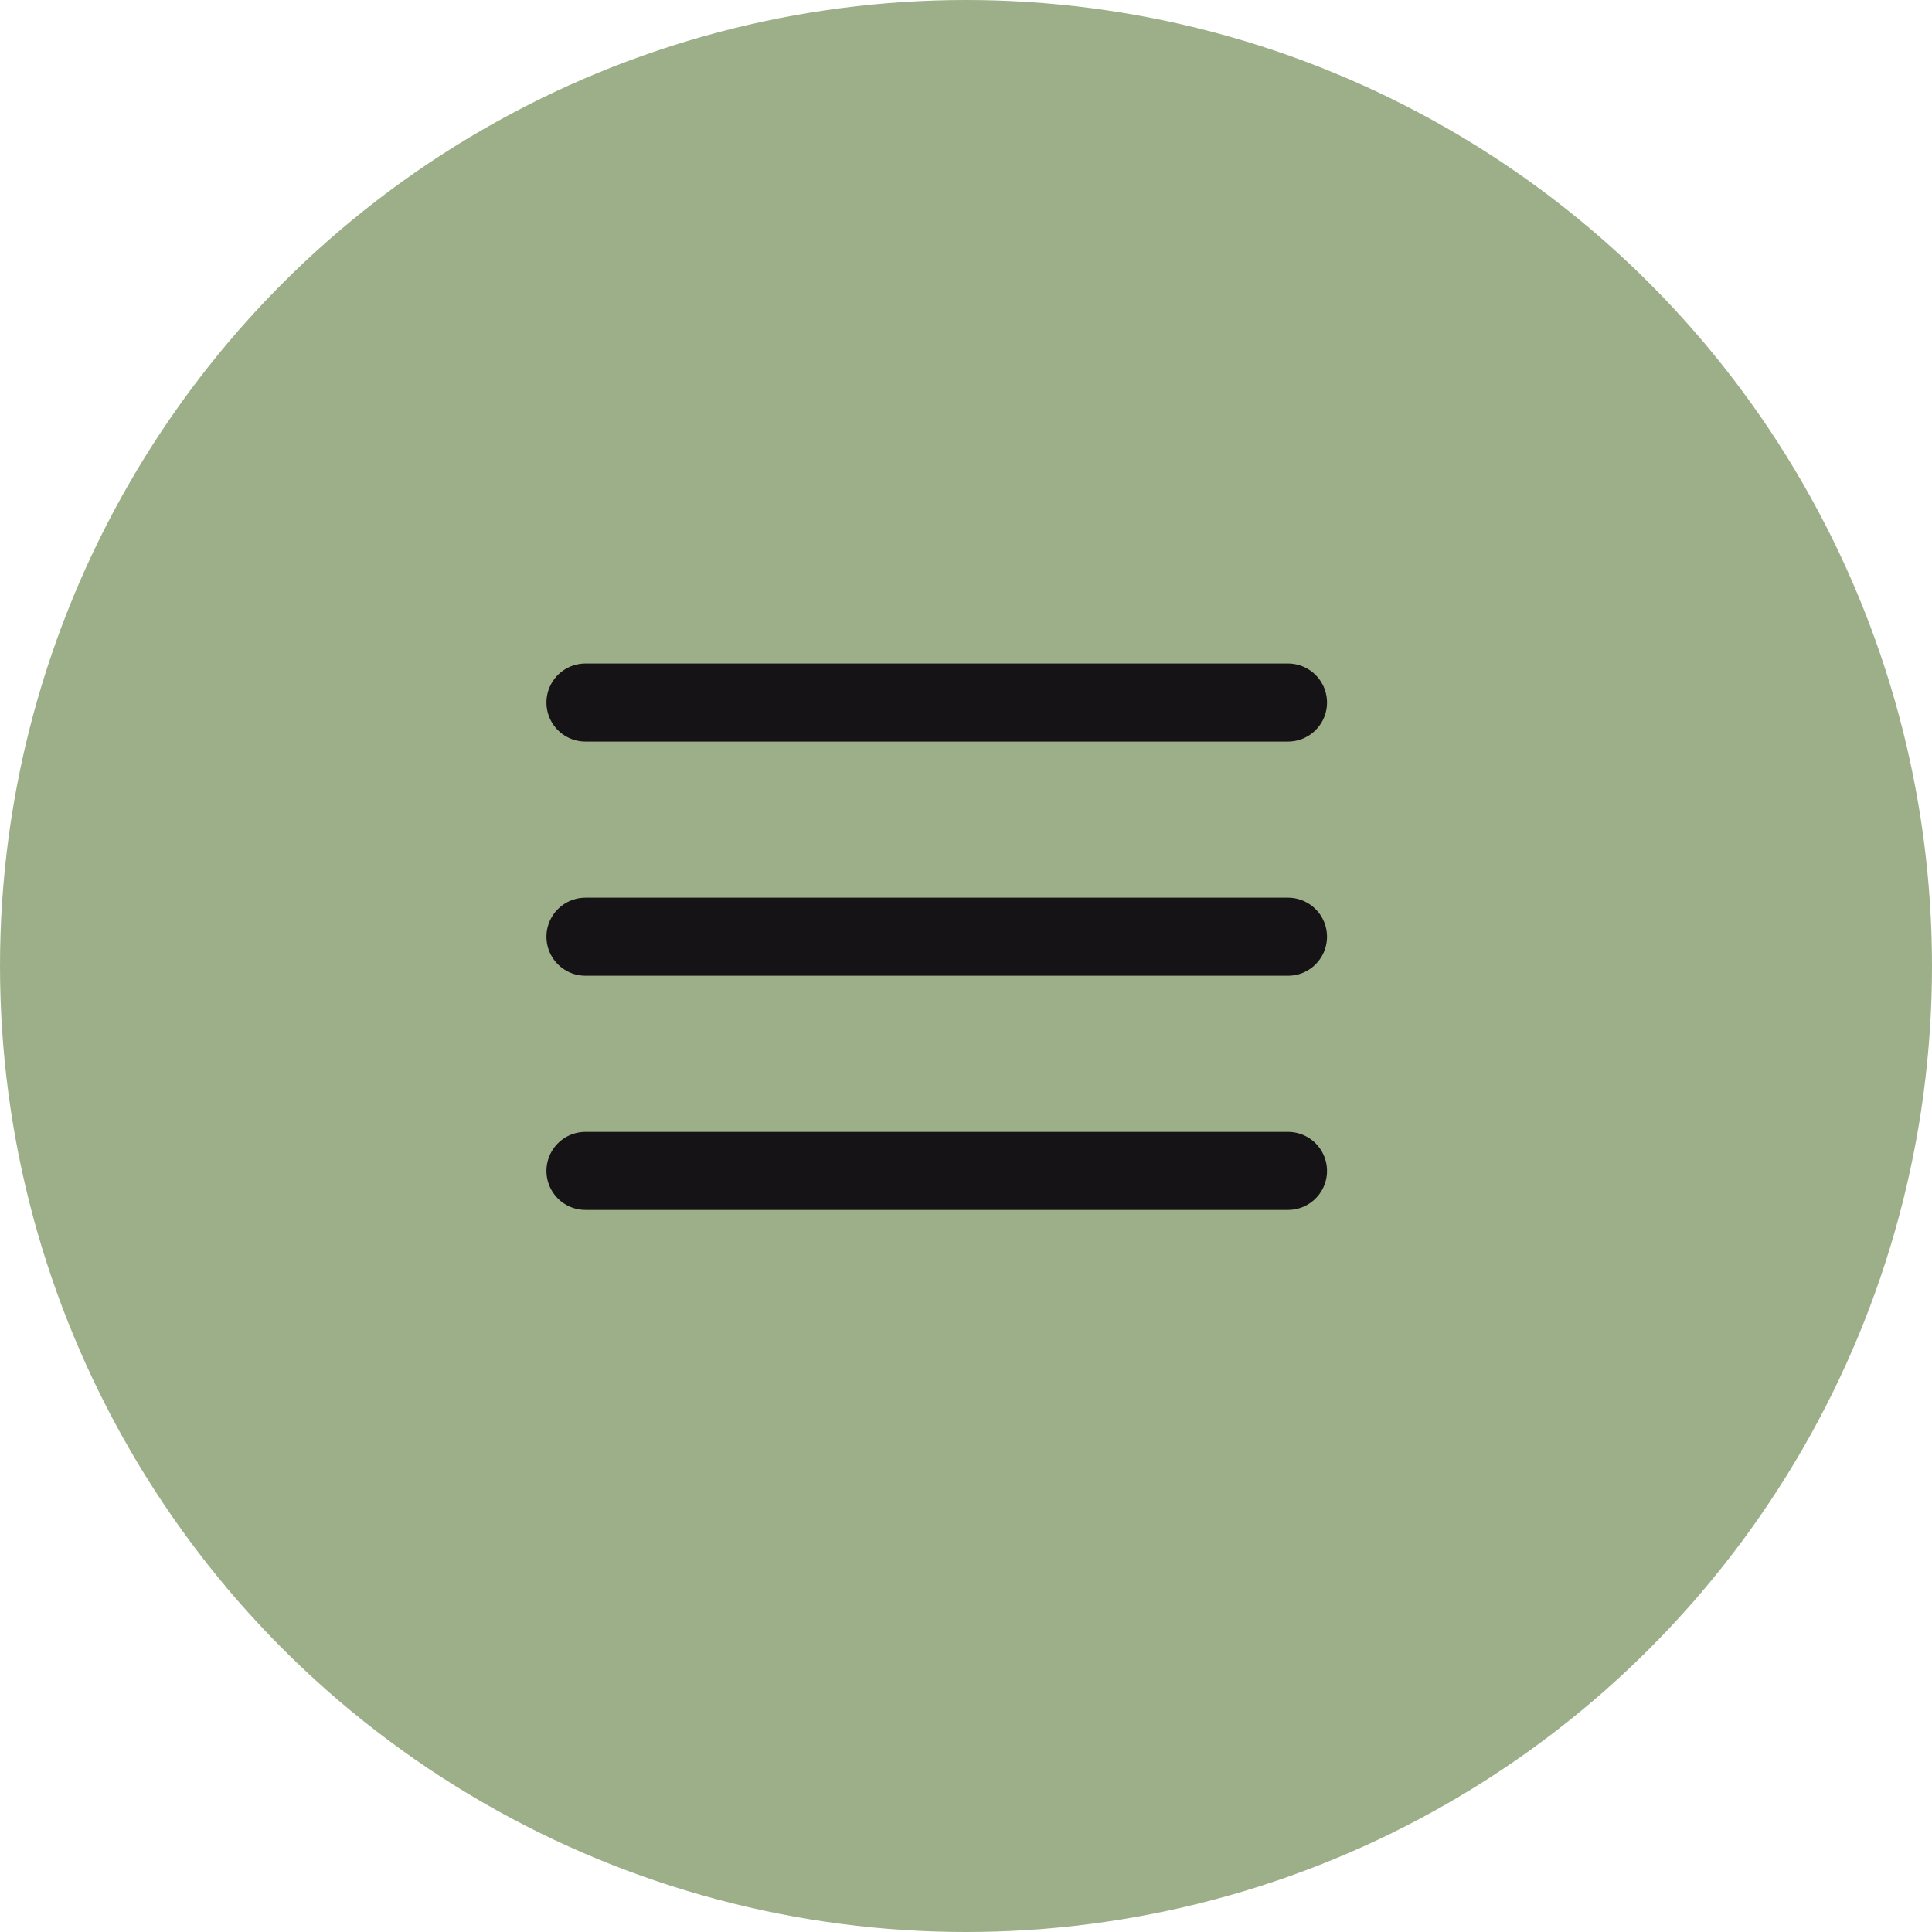 <svg xmlns="http://www.w3.org/2000/svg" width="33" height="33" viewBox="0 0 33 33" fill="none"><circle cx="16.5" cy="16.5" r="16.5" fill="#9DAF89"></circle><path d="M10 16H22M10 12H22M10 20H22" stroke="#151316" stroke-width="1.333" stroke-linecap="round" stroke-linejoin="round"></path></svg>